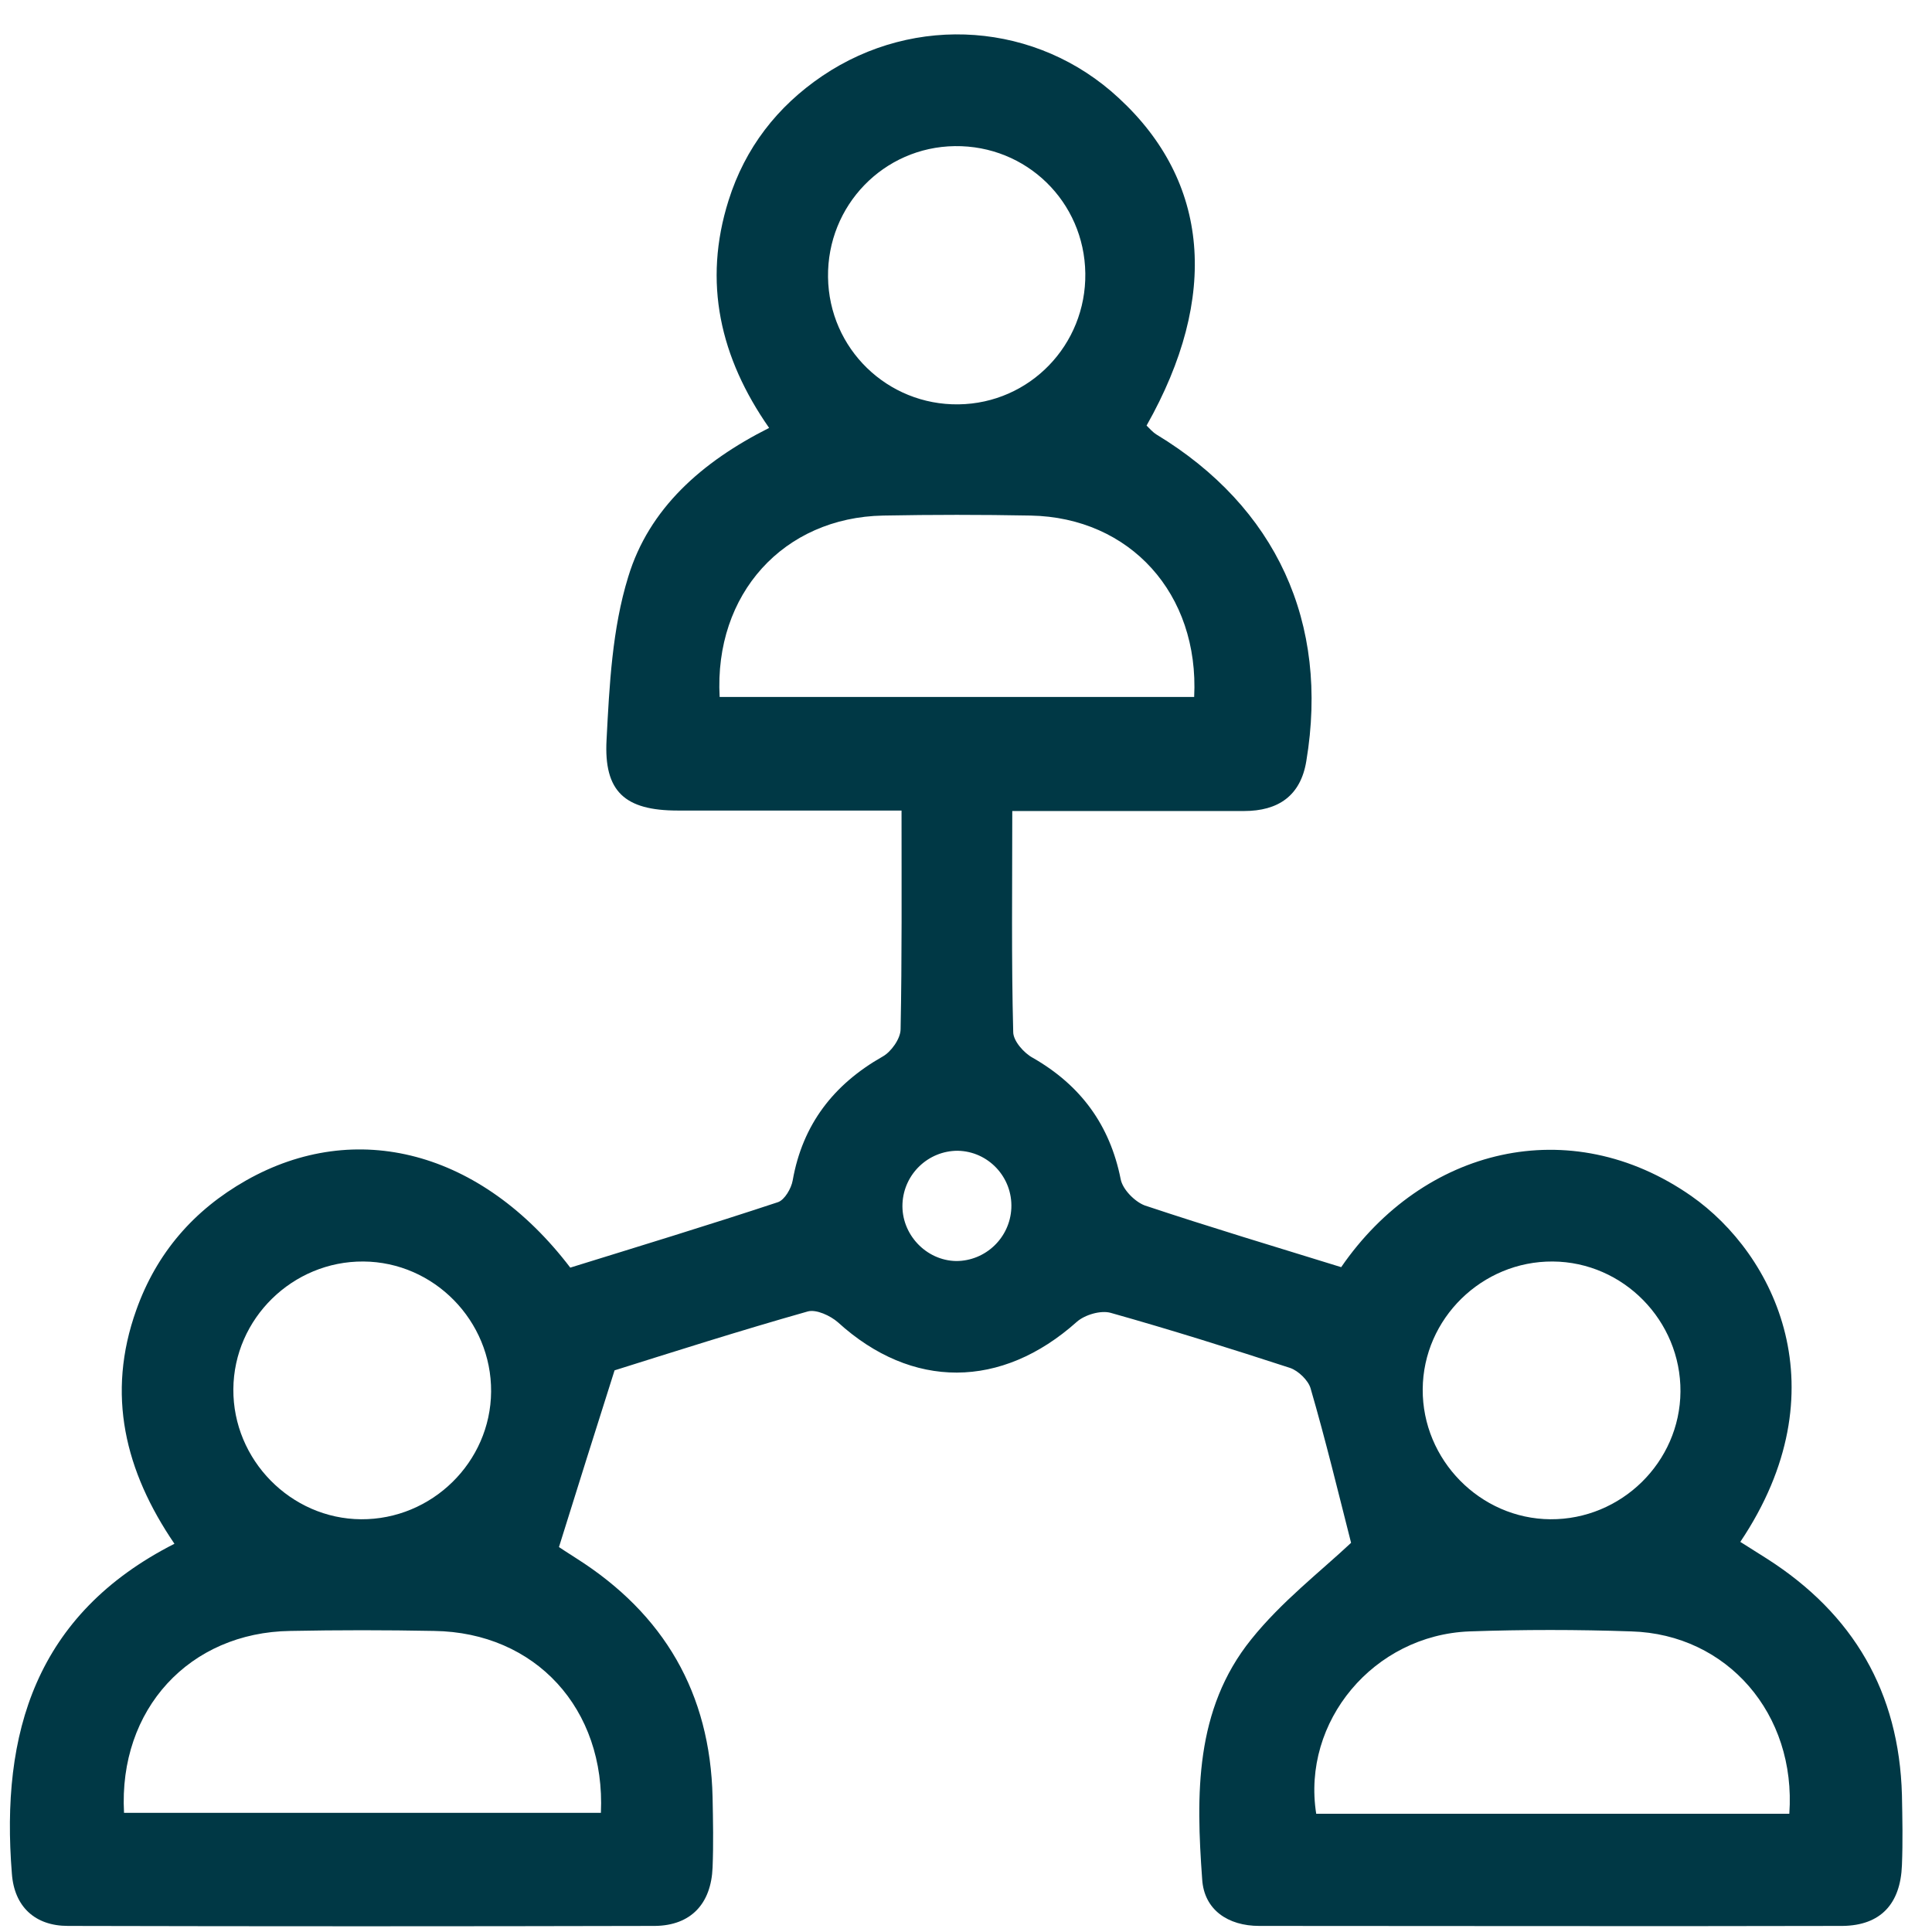 <svg width="41" height="41" viewBox="0 0 41 41" fill="none" xmlns="http://www.w3.org/2000/svg">
<path d="M19.122 17.201C17.462 17.201 15.922 17.201 14.382 17.201C13.262 17.201 12.812 16.801 12.872 15.701C12.932 14.541 12.992 13.341 13.332 12.241C13.772 10.791 14.892 9.801 16.322 9.081C15.282 7.591 14.912 5.991 15.462 4.251C15.812 3.141 16.492 2.261 17.452 1.611C19.422 0.281 22.012 0.471 23.742 2.081C25.662 3.851 25.882 6.291 24.332 9.031C24.392 9.091 24.462 9.171 24.542 9.221C27.082 10.761 28.212 13.211 27.722 16.151C27.602 16.891 27.122 17.211 26.402 17.211C25.042 17.211 23.682 17.211 22.322 17.211C22.072 17.211 21.812 17.211 21.482 17.211C21.482 18.831 21.462 20.361 21.502 21.901C21.502 22.091 21.732 22.351 21.922 22.451C22.932 23.031 23.552 23.871 23.782 25.021C23.822 25.241 24.082 25.501 24.292 25.581C25.672 26.041 27.072 26.461 28.462 26.891C30.202 24.361 33.312 23.581 35.892 25.381C37.662 26.621 39.092 29.501 36.932 32.721C37.122 32.841 37.312 32.961 37.502 33.081C39.332 34.251 40.302 35.911 40.362 38.091C40.372 38.591 40.382 39.081 40.362 39.581C40.332 40.401 39.912 40.861 39.102 40.871C34.972 40.881 30.852 40.871 26.722 40.871C26.062 40.871 25.552 40.531 25.512 39.881C25.382 38.091 25.352 36.281 26.552 34.791C27.192 33.991 28.022 33.351 28.672 32.741C28.402 31.681 28.132 30.561 27.812 29.461C27.762 29.291 27.552 29.091 27.382 29.031C26.122 28.621 24.852 28.221 23.572 27.861C23.362 27.801 23.022 27.901 22.852 28.051C21.252 29.481 19.352 29.491 17.782 28.061C17.622 27.921 17.322 27.781 17.142 27.831C15.692 28.241 14.252 28.701 13.042 29.081C12.622 30.401 12.262 31.551 11.862 32.831C11.862 32.831 12.042 32.951 12.232 33.071C14.092 34.251 15.072 35.931 15.122 38.141C15.132 38.641 15.142 39.131 15.122 39.631C15.092 40.401 14.662 40.861 13.902 40.871C9.752 40.881 5.592 40.881 1.442 40.871C0.742 40.871 0.302 40.461 0.252 39.761C0.012 36.781 0.752 34.261 3.702 32.761C2.652 31.221 2.252 29.591 2.892 27.801C3.322 26.591 4.112 25.681 5.222 25.051C7.552 23.731 10.212 24.421 12.102 26.901C13.552 26.451 15.032 26.001 16.512 25.511C16.652 25.461 16.792 25.221 16.822 25.051C17.032 23.861 17.692 23.011 18.732 22.421C18.912 22.321 19.112 22.041 19.112 21.841C19.142 20.331 19.132 18.821 19.132 17.201H19.122ZM2.632 38.471H12.752C12.852 36.261 11.362 34.641 9.212 34.611C8.192 34.591 7.172 34.591 6.162 34.611C4.022 34.641 2.512 36.271 2.632 38.471ZM37.972 38.491C38.122 36.371 36.652 34.681 34.622 34.621C33.472 34.581 32.322 34.581 31.182 34.621C29.152 34.701 27.622 36.531 27.932 38.491H37.982H37.972ZM15.262 14.791H25.342C25.452 12.601 23.982 10.981 21.872 10.941C20.832 10.921 19.782 10.921 18.742 10.941C16.632 10.981 15.152 12.601 15.272 14.791H15.262ZM35.662 29.531C35.672 28.031 34.452 26.781 32.952 26.771C31.452 26.761 30.202 27.981 30.192 29.481C30.182 30.981 31.412 32.231 32.902 32.241C34.402 32.251 35.652 31.031 35.662 29.531ZM10.422 29.531C10.432 28.031 9.212 26.781 7.712 26.771C6.212 26.761 4.962 27.981 4.952 29.481C4.942 30.981 6.172 32.231 7.662 32.241C9.162 32.251 10.412 31.031 10.422 29.531ZM20.342 8.581C21.852 8.561 23.052 7.321 23.032 5.801C23.012 4.281 21.782 3.081 20.262 3.101C18.752 3.121 17.552 4.361 17.572 5.881C17.592 7.401 18.832 8.601 20.342 8.581ZM20.322 24.421C19.702 24.421 19.182 24.911 19.152 25.541C19.122 26.191 19.652 26.751 20.292 26.761C20.912 26.761 21.432 26.271 21.462 25.641C21.492 24.981 20.972 24.431 20.322 24.421Z" fill="#003845"/>
</svg>
